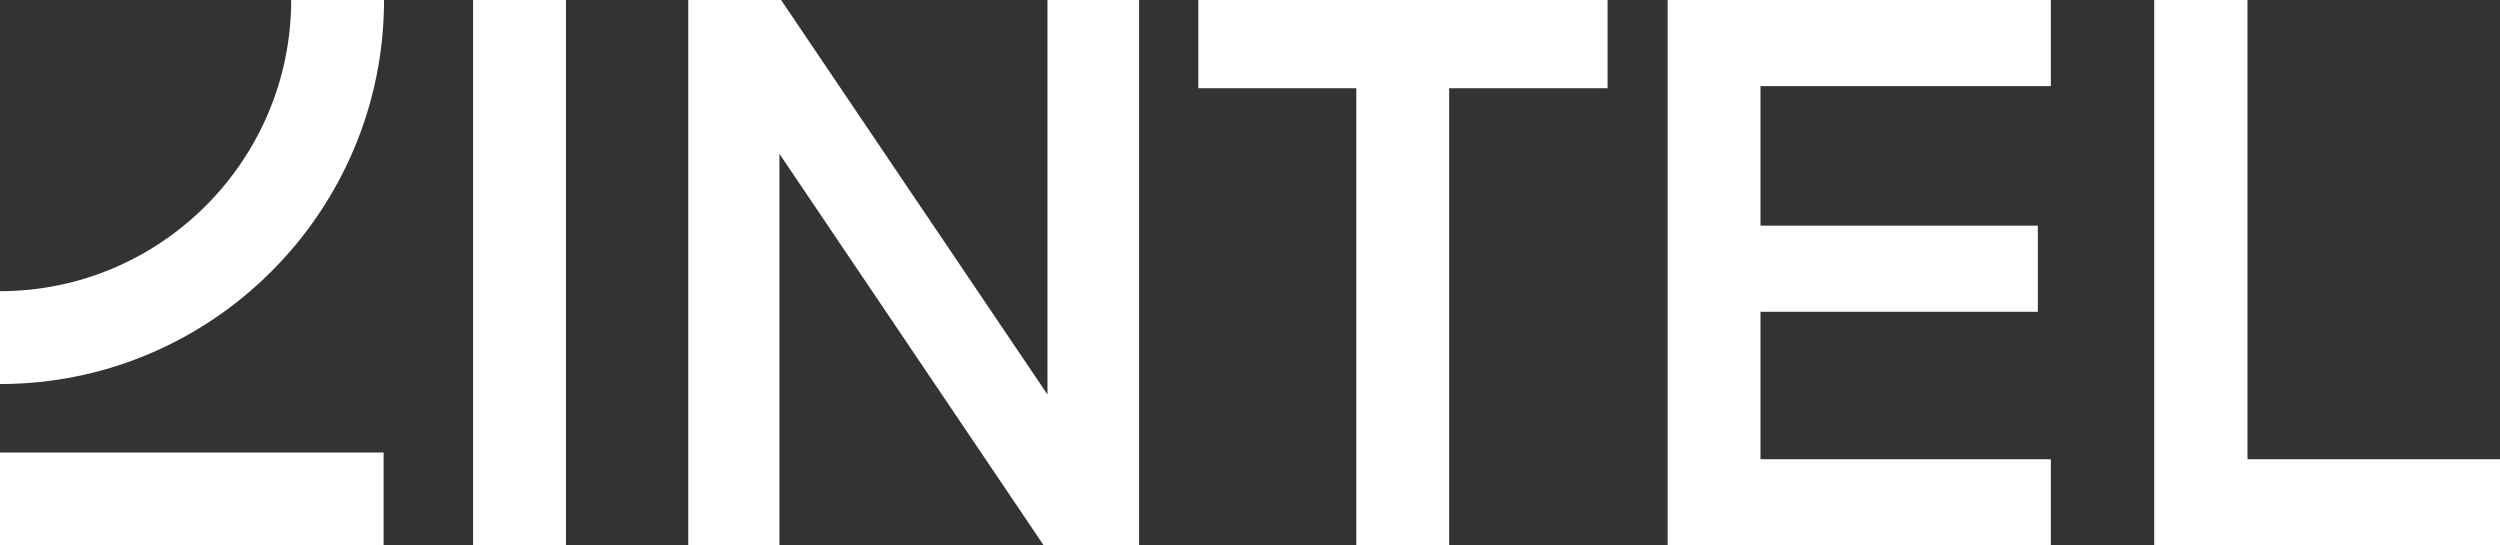<?xml version="1.0" encoding="utf-8"?>
<!-- Generator: Adobe Illustrator 25.4.1, SVG Export Plug-In . SVG Version: 6.00 Build 0)  -->
<svg version="1.1" id="Laag_1" xmlns="http://www.w3.org/2000/svg" xmlns:xlink="http://www.w3.org/1999/xlink" x="0px" y="0px"
	 viewBox="0 0 595 129.8" style="enable-background:new 0 0 595 129.8;" xml:space="preserve">
<rect x="0" y="0" width="595" height="129.8" fill="#333333" stroke="none"/>
<style type="text/css">
	.st0{fill:#FFFFFF;}
</style>
<rect x="112.6" class="st0" width="22.1" height="129.8"/>
<polygon class="st0" points="249.3,93.9 185.9,0 163.8,0 163.8,129.8 185.5,129.8 185.5,36.6 248.4,129.8 271.1,129.8 271.1,0 
	249.3,0 "/>
<polygon class="st0" points="285.2,21 322.8,21 322.8,129.8 344.9,129.8 344.9,21 382.6,21 382.6,0 285.2,0 "/>
<polygon class="st0" points="396.9,129.8 488.1,129.8 488.1,109.3 419,109.3 419,74.2 485,74.2 485,53.7 419,53.7 419,20.5 
	488.1,20.5 488.1,0 396.9,0 "/>
<polygon class="st0" points="534.9,0 512.7,0 512.7,129.8 595,129.8 595,109.3 534.9,109.3 "/>
<path class="st0" d="M0,69.3v22.1c50.4,0,91.4-41,91.4-91.4H69.3C69.3,38.2,38.2,69.3,0,69.3z"/>
<rect x="0" y="107.7" class="st0" width="91.3" height="22.1"/>
</svg>

